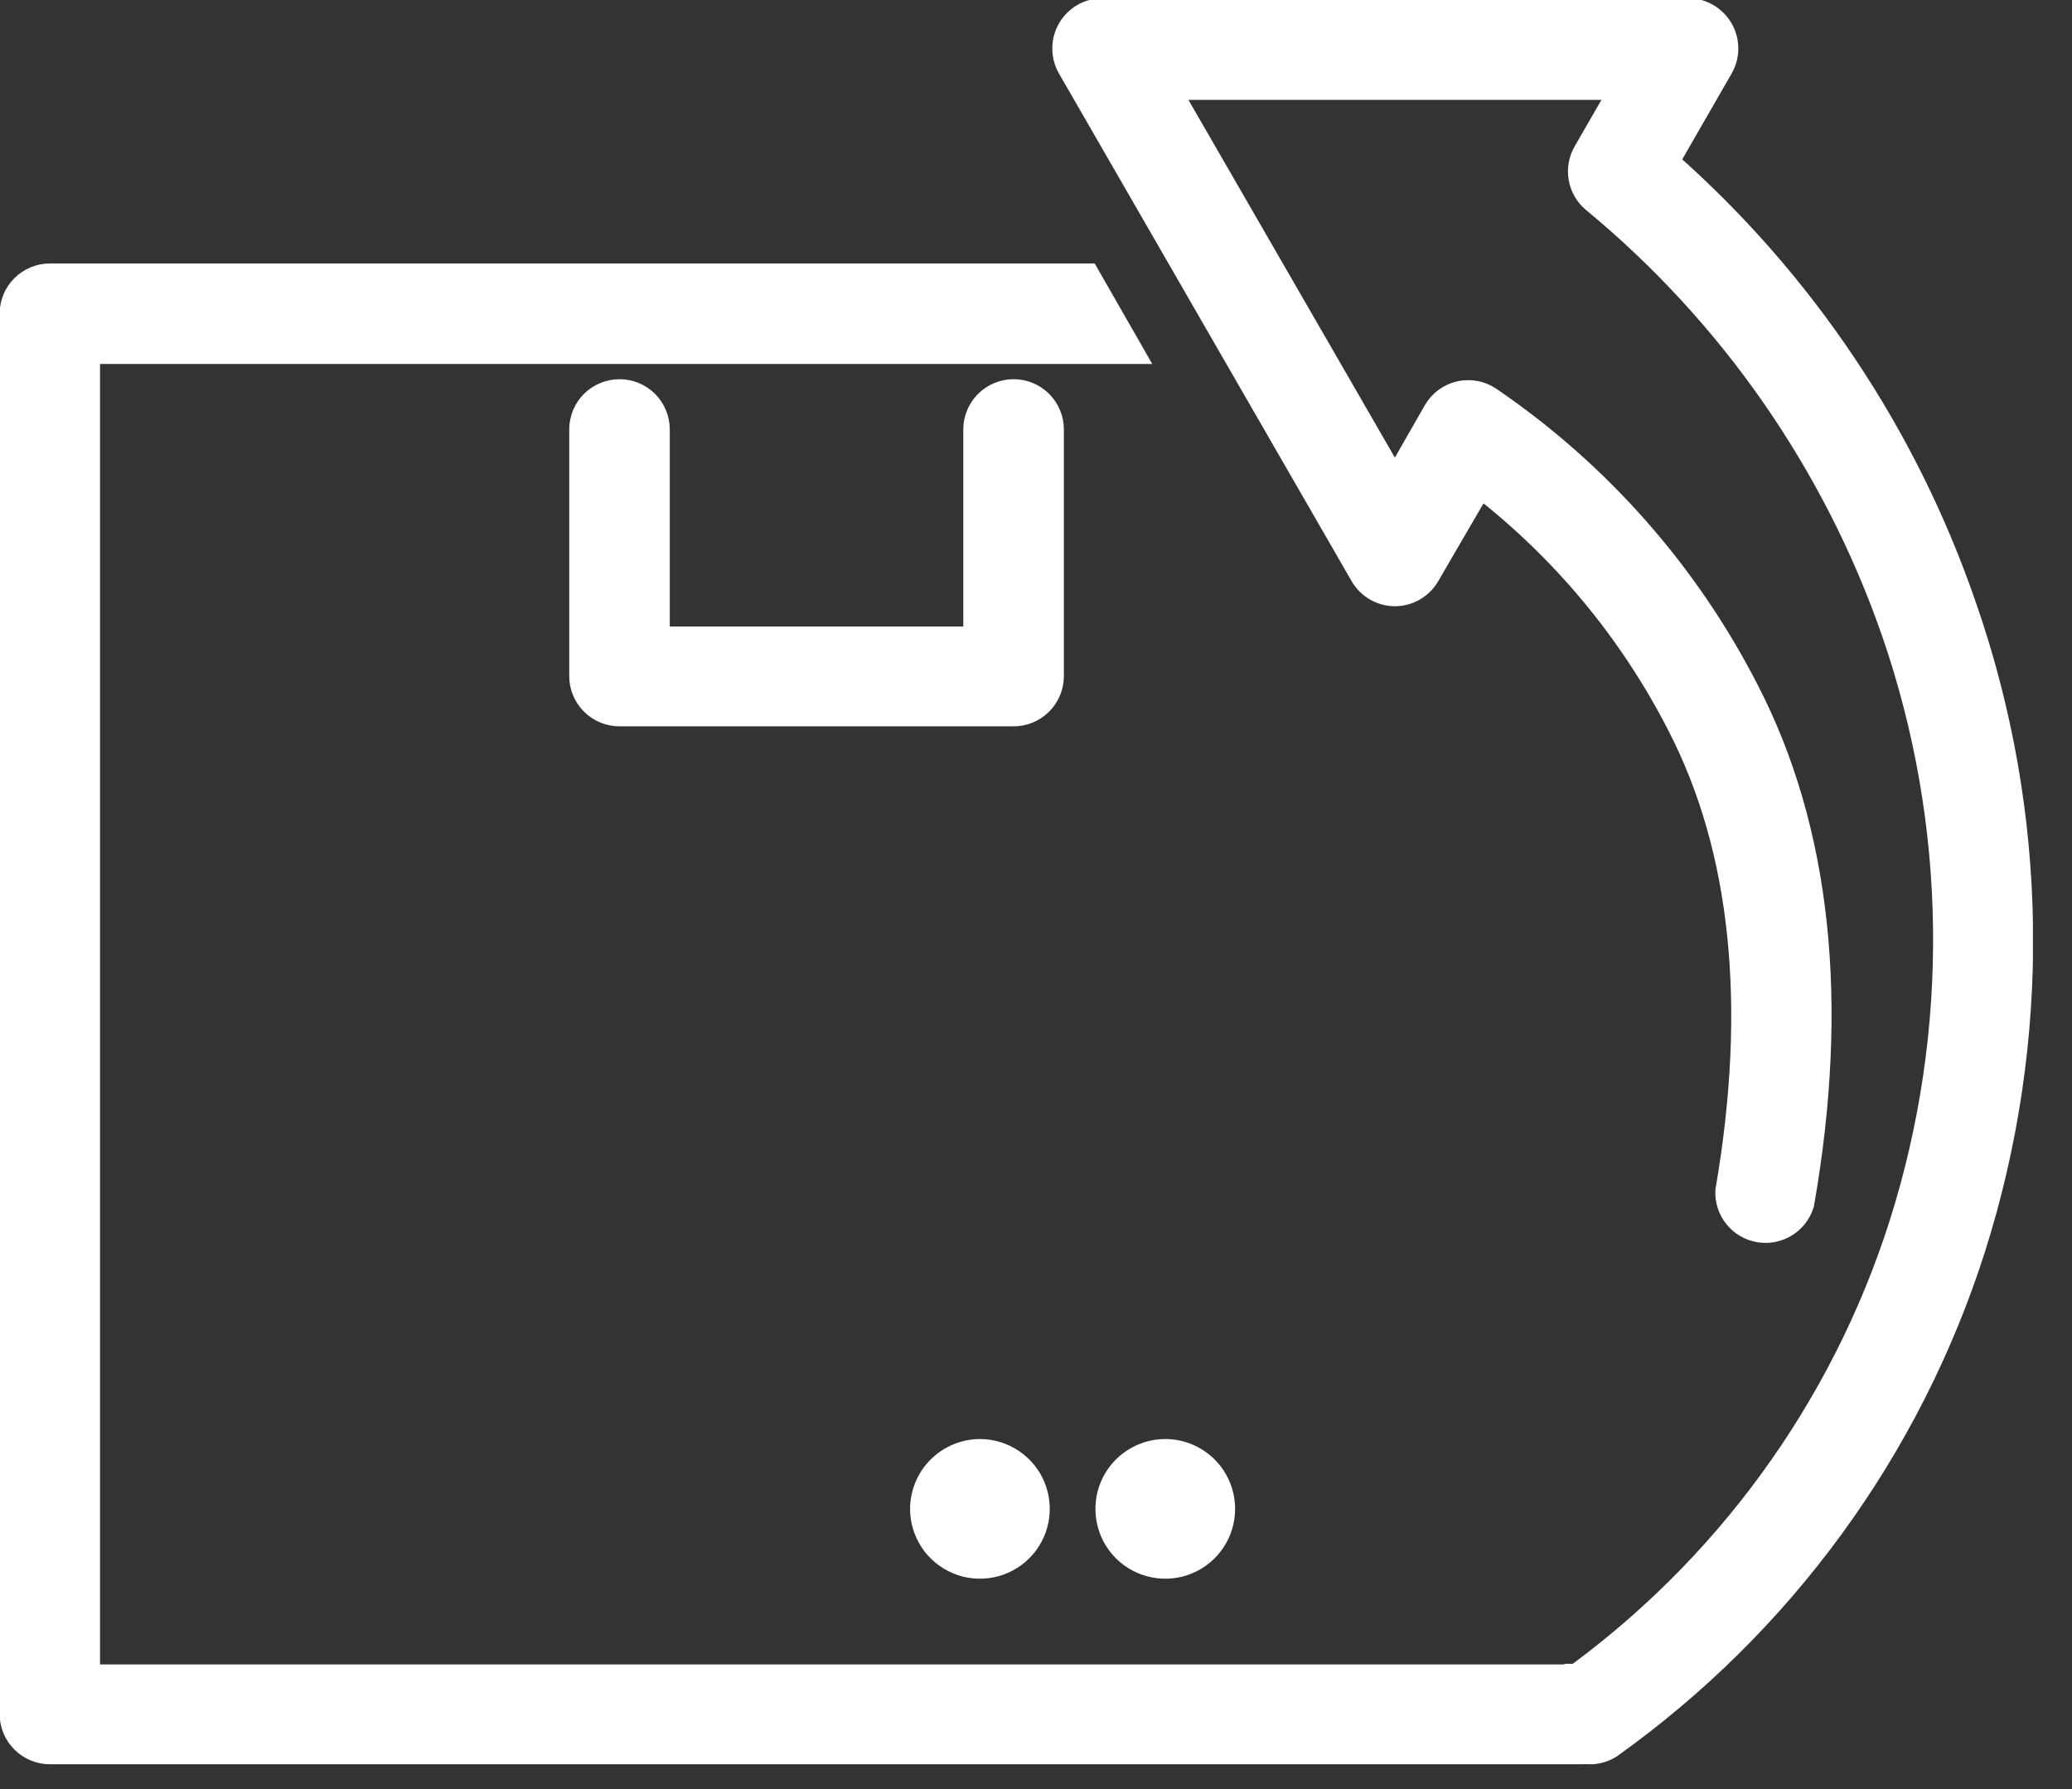 <svg xmlns="http://www.w3.org/2000/svg" fill="none" viewBox="0 0 44 38" height="38" width="44">
<rect x="0" y="0" width="44" height="38" fill="#333333" stroke="none"/>
<g clip-path="url(#clip0_57_2274)">
<path stroke-miterlimit="10" stroke-width="0.582" stroke="white" fill="white" d="M21.508 15.136H13.156C12.95 15.136 12.752 15.055 12.606 14.909C12.461 14.763 12.379 14.566 12.379 14.36V9.121C12.379 8.915 12.461 8.718 12.606 8.572C12.752 8.427 12.95 8.345 13.156 8.345C13.361 8.345 13.559 8.427 13.705 8.572C13.85 8.718 13.932 8.915 13.932 9.121V13.599H20.747V9.121C20.747 8.915 20.829 8.718 20.975 8.572C21.12 8.427 21.318 8.345 21.524 8.345C21.73 8.345 21.927 8.427 22.073 8.572C22.219 8.718 22.301 8.915 22.301 9.121V14.368C22.3 14.47 22.278 14.572 22.238 14.666C22.197 14.76 22.139 14.846 22.065 14.917C21.991 14.989 21.904 15.045 21.809 15.083C21.713 15.12 21.611 15.139 21.508 15.136Z"></path>
<path stroke-miterlimit="10" stroke-width="0.582" stroke="white" fill="white" d="M25.937 32.045C25.938 32.281 25.869 32.511 25.738 32.708C25.608 32.905 25.422 33.058 25.204 33.149C24.986 33.24 24.746 33.264 24.515 33.218C24.283 33.173 24.07 33.059 23.903 32.893C23.736 32.726 23.622 32.514 23.576 32.283C23.53 32.051 23.553 31.811 23.643 31.593C23.733 31.375 23.886 31.189 24.082 31.058C24.278 30.927 24.509 30.856 24.745 30.856C25.06 30.856 25.363 30.982 25.587 31.204C25.81 31.427 25.936 31.729 25.937 32.045Z"></path>
<path stroke-miterlimit="10" stroke-width="0.582" stroke="white" fill="white" d="M19.617 32.045C19.616 32.281 19.686 32.511 19.816 32.708C19.947 32.905 20.133 33.058 20.35 33.149C20.568 33.24 20.808 33.264 21.04 33.218C21.271 33.173 21.484 33.059 21.651 32.893C21.818 32.726 21.932 32.514 21.978 32.283C22.025 32.051 22.001 31.811 21.911 31.593C21.821 31.375 21.668 31.189 21.472 31.058C21.276 30.927 21.045 30.856 20.809 30.856C20.494 30.858 20.192 30.983 19.969 31.205C19.746 31.428 19.619 31.73 19.617 32.045Z"></path>
<path stroke-miterlimit="10" stroke-width="0.582" stroke="white" fill="white" d="M33.601 35.644H1.833V7.44H23.967L23.078 5.887H1.06C0.854 5.887 0.656 5.969 0.511 6.114C0.365 6.26 0.283 6.457 0.283 6.663V36.405C0.283 36.611 0.365 36.809 0.511 36.954C0.656 37.1 0.854 37.182 1.06 37.182H33.597C33.803 37.182 34.001 37.1 34.147 36.954C34.292 36.809 34.374 36.611 34.374 36.405C34.374 36.199 34.292 36.002 34.147 35.856C34.001 35.71 33.803 35.629 33.597 35.629L33.601 35.644Z"></path>
<path stroke-miterlimit="10" stroke-width="0.582" stroke="white" fill="white" d="M33.727 37.183C33.565 37.179 33.409 37.124 33.28 37.028C33.151 36.931 33.055 36.796 33.006 36.642C32.957 36.489 32.957 36.324 33.006 36.17C33.055 36.016 33.151 35.881 33.28 35.785C36.65 33.385 39.151 29.957 40.406 26.014C41.708 21.902 41.65 17.478 40.239 13.402C38.993 9.819 36.787 6.648 33.862 4.233C33.724 4.117 33.631 3.955 33.599 3.777C33.568 3.599 33.599 3.416 33.688 3.259L34.511 1.83H24.733L29.622 10.303L30.511 8.749C30.564 8.658 30.635 8.579 30.72 8.516C30.805 8.453 30.902 8.409 31.004 8.384C31.108 8.361 31.215 8.359 31.319 8.378C31.423 8.397 31.522 8.438 31.61 8.497C33.92 10.07 35.798 12.198 37.07 14.687C38.588 17.627 38.984 21.288 38.235 25.56C38.179 25.74 38.06 25.895 37.899 25.993C37.739 26.092 37.547 26.129 37.361 26.097C37.175 26.065 37.007 25.967 36.889 25.82C36.77 25.673 36.709 25.488 36.717 25.3C37.396 21.362 37.05 18.026 35.691 15.39C34.666 13.383 33.207 11.629 31.42 10.256L30.29 12.198C30.222 12.315 30.125 12.413 30.008 12.481C29.89 12.549 29.757 12.585 29.622 12.586C29.486 12.585 29.353 12.549 29.236 12.481C29.119 12.413 29.022 12.315 28.954 12.198L22.741 1.418C22.673 1.3 22.637 1.166 22.637 1.03C22.637 0.893 22.673 0.759 22.741 0.641C22.808 0.524 22.905 0.427 23.021 0.359C23.138 0.291 23.27 0.254 23.405 0.253H35.855C35.989 0.254 36.121 0.291 36.238 0.359C36.354 0.427 36.451 0.524 36.519 0.641C36.587 0.759 36.623 0.893 36.623 1.03C36.623 1.166 36.587 1.3 36.519 1.418L35.353 3.445C38.254 5.995 40.439 9.258 41.691 12.912C43.216 17.305 43.28 22.072 41.873 26.504C40.514 30.764 37.811 34.47 34.169 37.066C34.037 37.148 33.882 37.189 33.727 37.183Z"></path>
</g>
<defs>
<clipPath id="clip0_57_2274">
<rect fill="white" height="37.473" width="43.17"></rect>
</clipPath>
</defs>
</svg>
